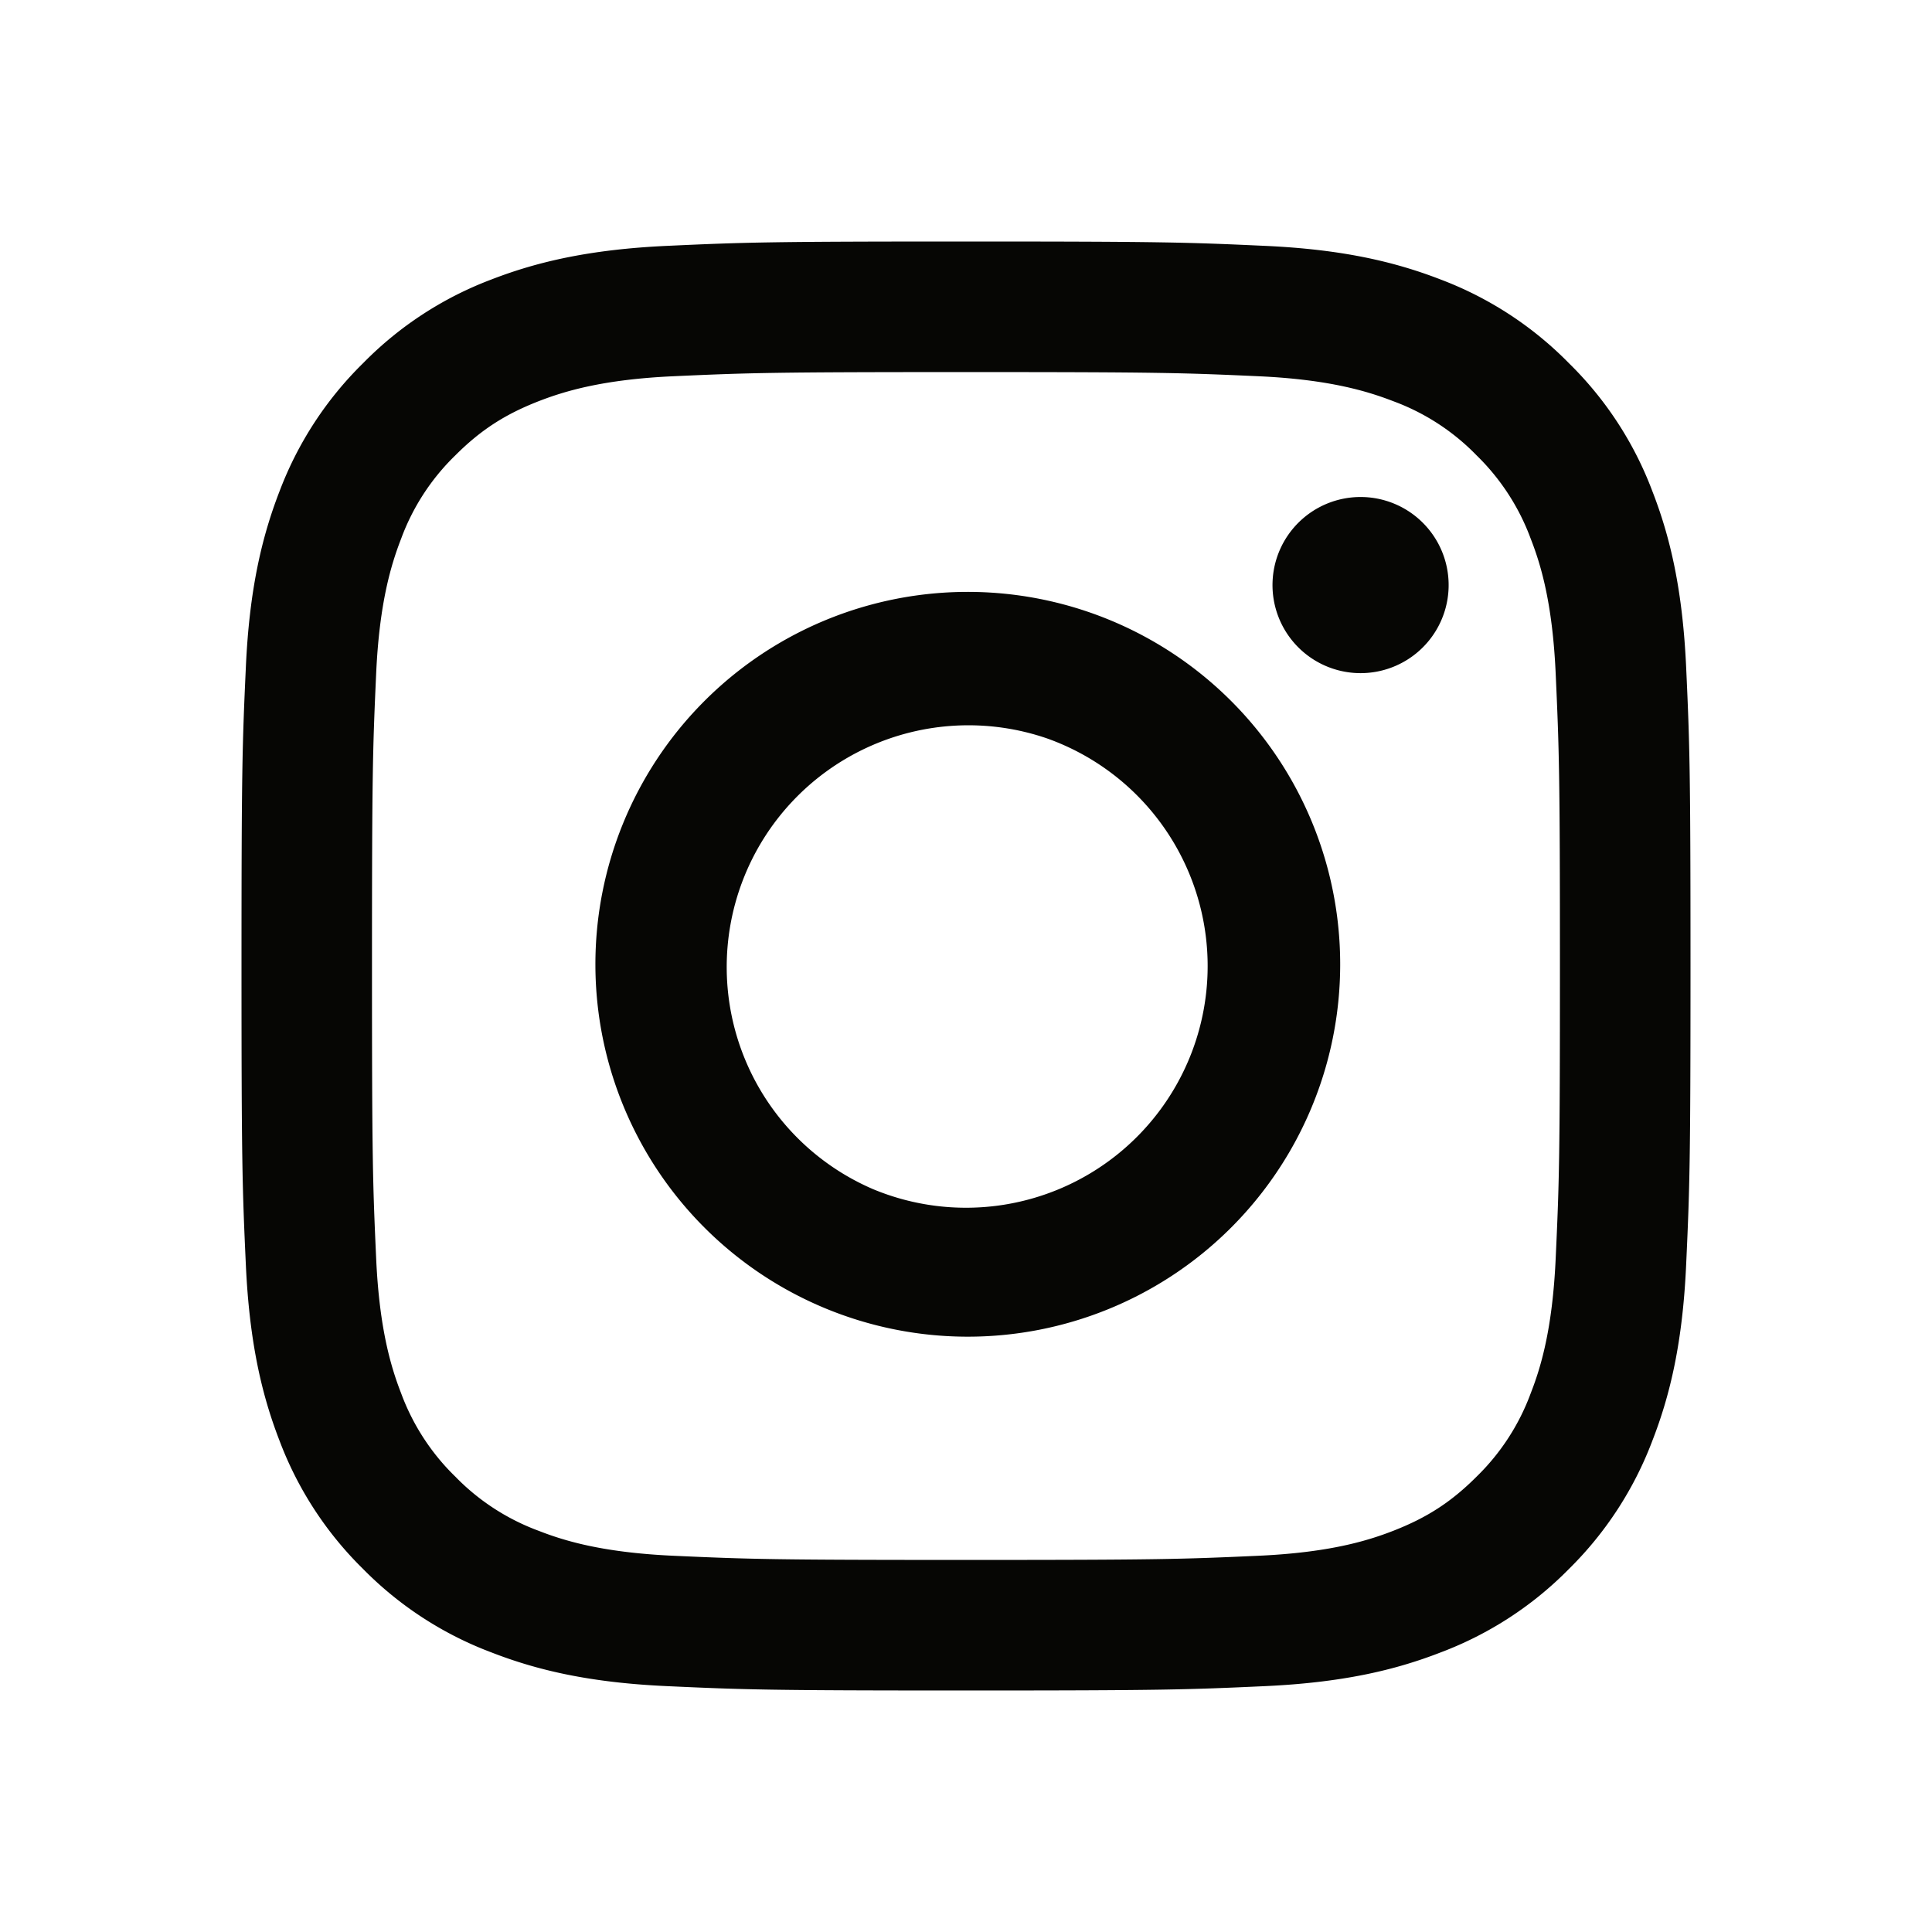 <svg xmlns="http://www.w3.org/2000/svg" width="24" height="24" fill="none"><path fill="#060604" fill-rule="evenodd" d="M8.29 3.054C9.25 3.01 9.555 3 12 3c2.445 0 2.75.01 3.71.054.959.043 1.613.196 2.186.418.6.227 1.144.581 1.594 1.04a4.39 4.39 0 0 1 1.037 1.592c.223.573.375 1.227.419 2.185C20.99 9.25 21 9.556 21 12s-.01 2.75-.054 3.71c-.043.958-.196 1.612-.419 2.185-.226.6-.58 1.145-1.037 1.595-.45.458-.994.811-1.594 1.037-.573.223-1.227.375-2.185.419-.96.044-1.266.054-3.711.054s-2.75-.01-3.71-.054c-.958-.043-1.612-.196-2.185-.419A4.418 4.418 0 0 1 4.51 19.49a4.417 4.417 0 0 1-1.038-1.594c-.222-.573-.374-1.227-.418-2.185C3.01 14.75 3 14.444 3 12s.01-2.75.054-3.71c.043-.959.196-1.613.418-2.186.227-.6.581-1.144 1.04-1.594a4.414 4.414 0 0 1 1.592-1.038c.573-.222 1.228-.374 2.186-.418Zm7.346 1.62c-.95-.043-1.234-.052-3.637-.052s-2.688.009-3.637.052c-.878.04-1.354.187-1.671.31-.42.164-.72.358-1.035.673a2.78 2.78 0 0 0-.673 1.035c-.123.317-.27.793-.31 1.671-.043.95-.052 1.234-.052 3.637s.009 2.688.052 3.637c.04.878.187 1.354.31 1.671.144.39.374.745.673 1.035.29.299.645.529 1.035.673.317.124.793.27 1.671.31.95.043 1.233.052 3.637.052s2.688-.009 3.637-.052c.878-.04 1.354-.186 1.672-.31.42-.164.72-.358 1.035-.673a2.79 2.79 0 0 0 .672-1.035c.124-.317.27-.793.31-1.671.044-.95.053-1.234.053-3.637s-.01-2.688-.053-3.637c-.04-.878-.186-1.354-.31-1.671a2.794 2.794 0 0 0-.672-1.035 2.78 2.78 0 0 0-1.035-.673c-.318-.123-.794-.27-1.672-.31Zm-4.786 10.1a3.002 3.002 0 1 0 2.16-5.6 3.003 3.003 0 0 0-2.16 5.6ZM8.729 8.73a4.626 4.626 0 1 1 6.542 6.542A4.626 4.626 0 0 1 8.729 8.73Zm8.923-.666a1.094 1.094 0 1 0-1.501-1.592 1.094 1.094 0 0 0 1.501 1.592Z" clip-rule="evenodd"/></svg>